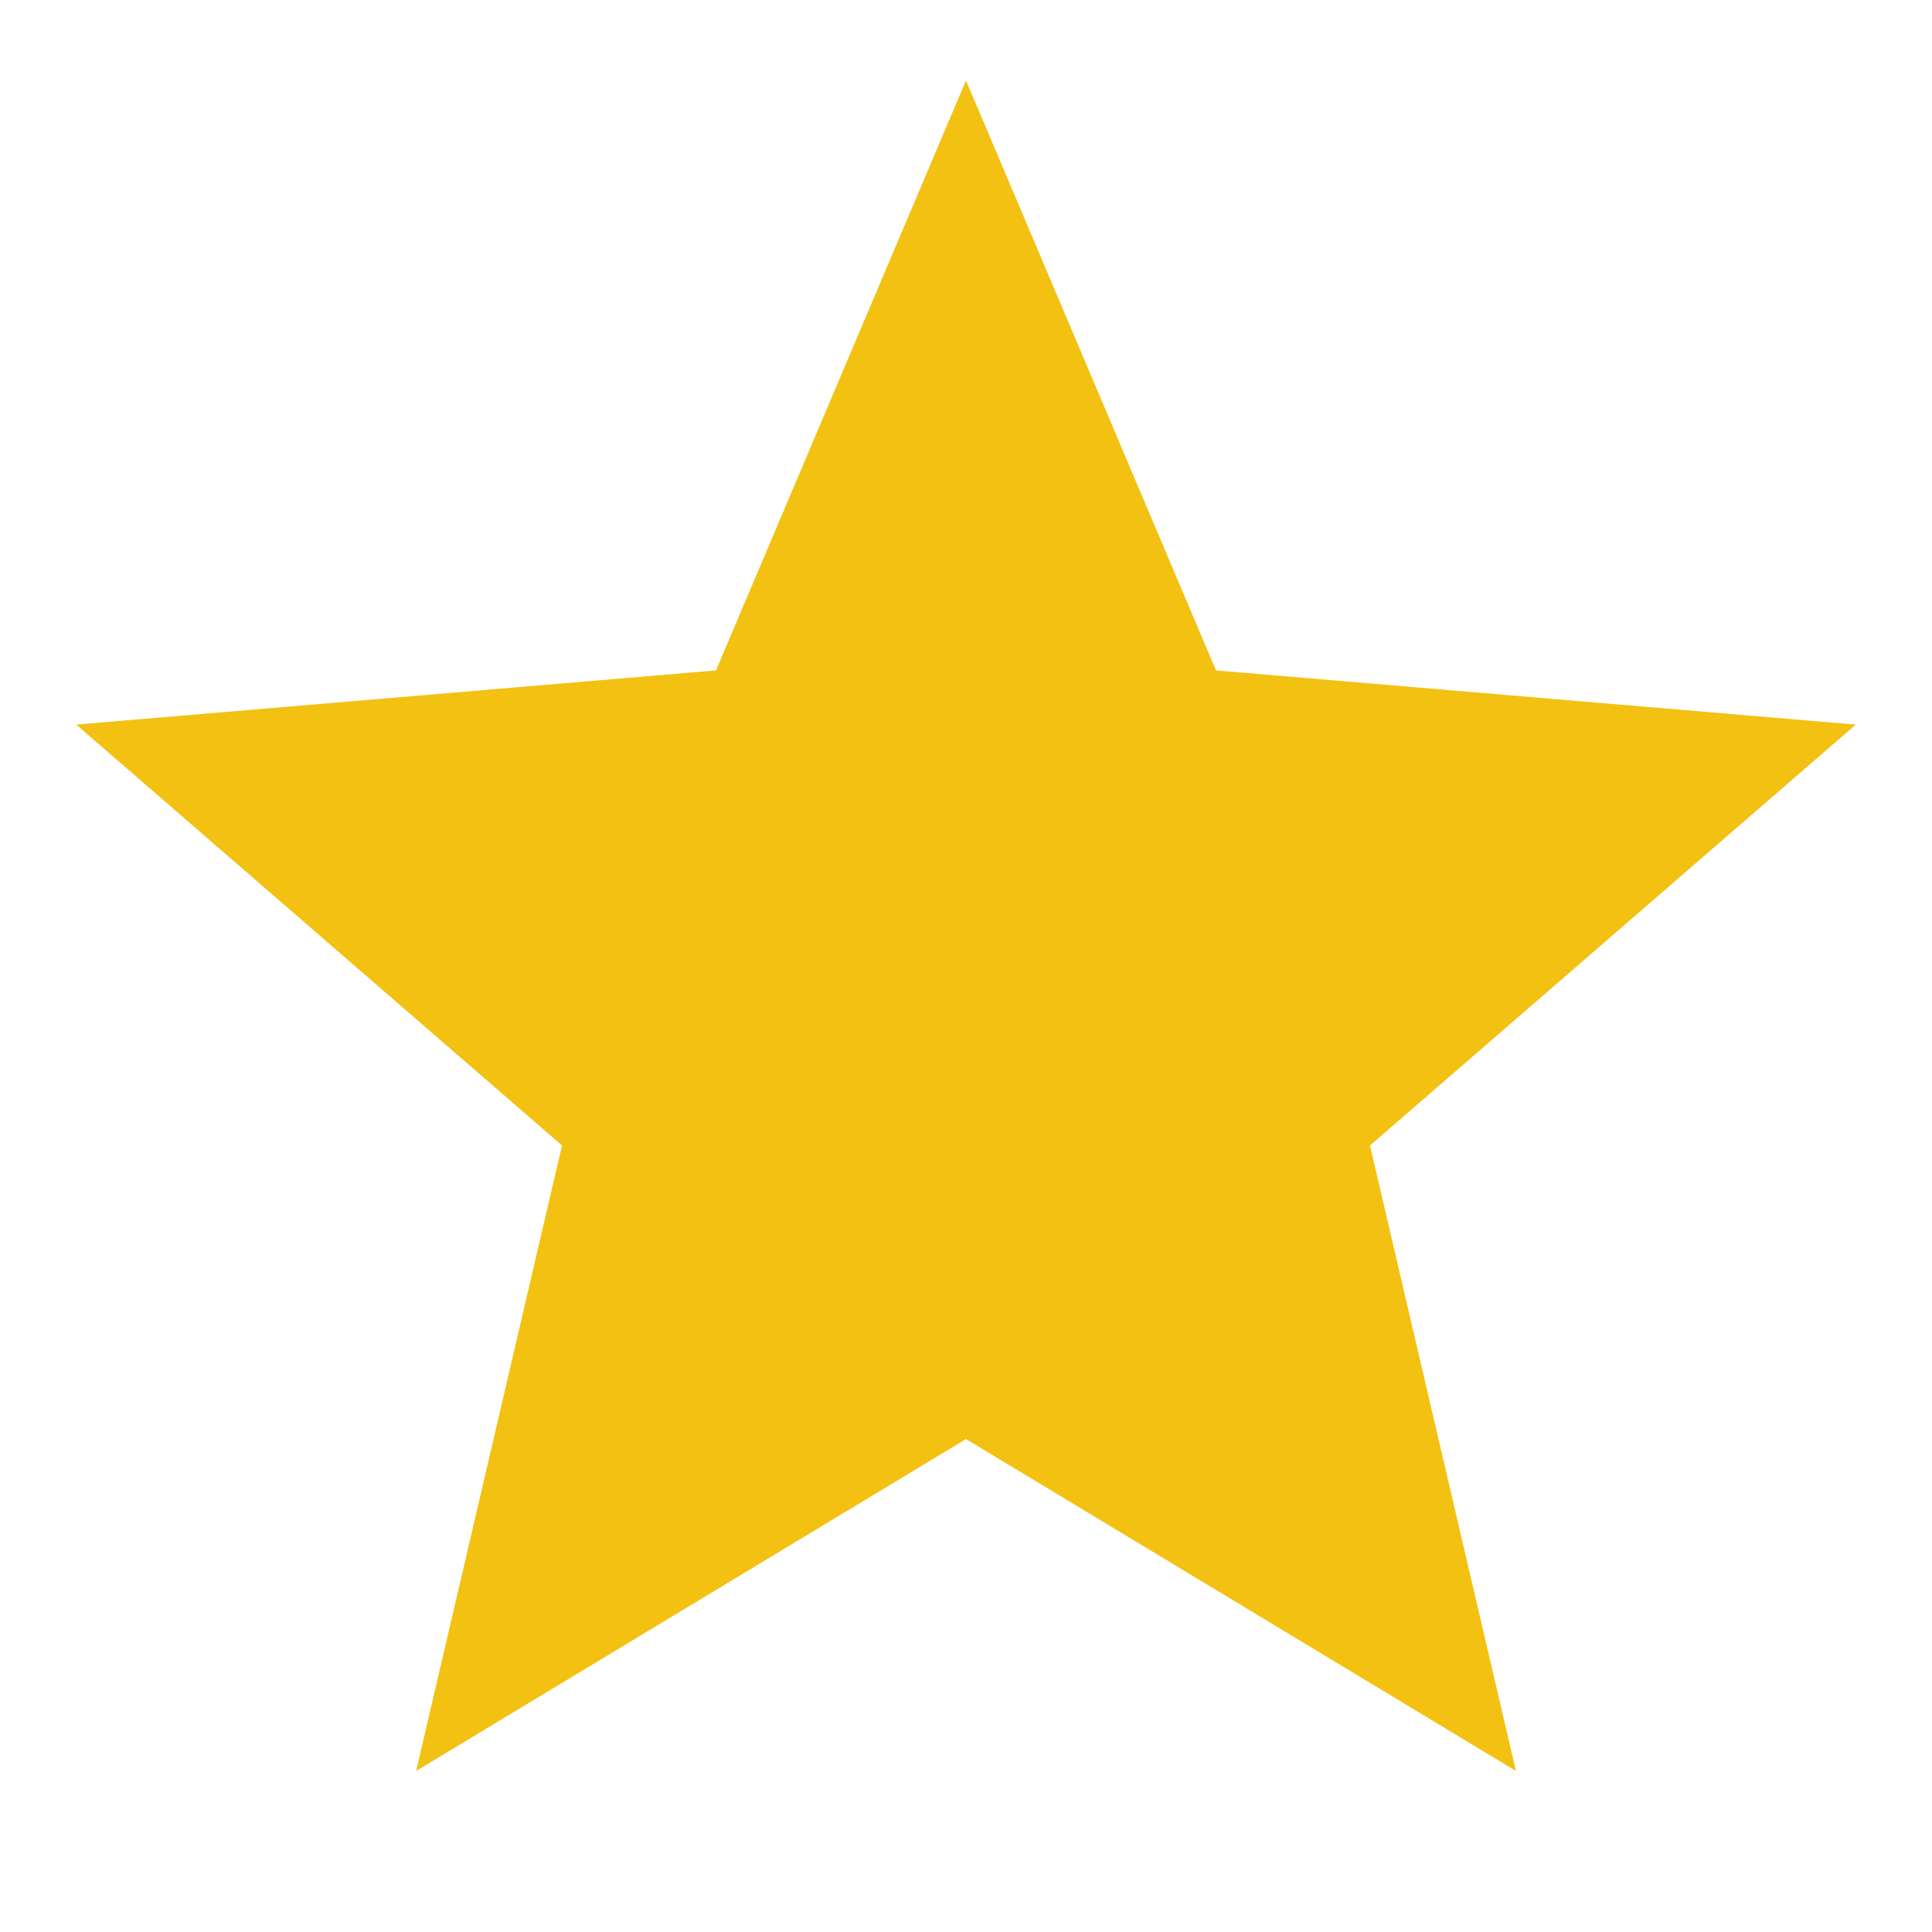 <svg xmlns="http://www.w3.org/2000/svg" fill="none" viewBox="0 0 20 20" height="20" width="20">
<path fill="#F3C112" d="M10 14.897L15.693 18.333L14.182 11.858L19.211 7.501L12.588 6.94L10 0.833L7.412 6.94L0.789 7.501L5.818 11.858L4.308 18.333L10 14.897Z"></path>
</svg>
